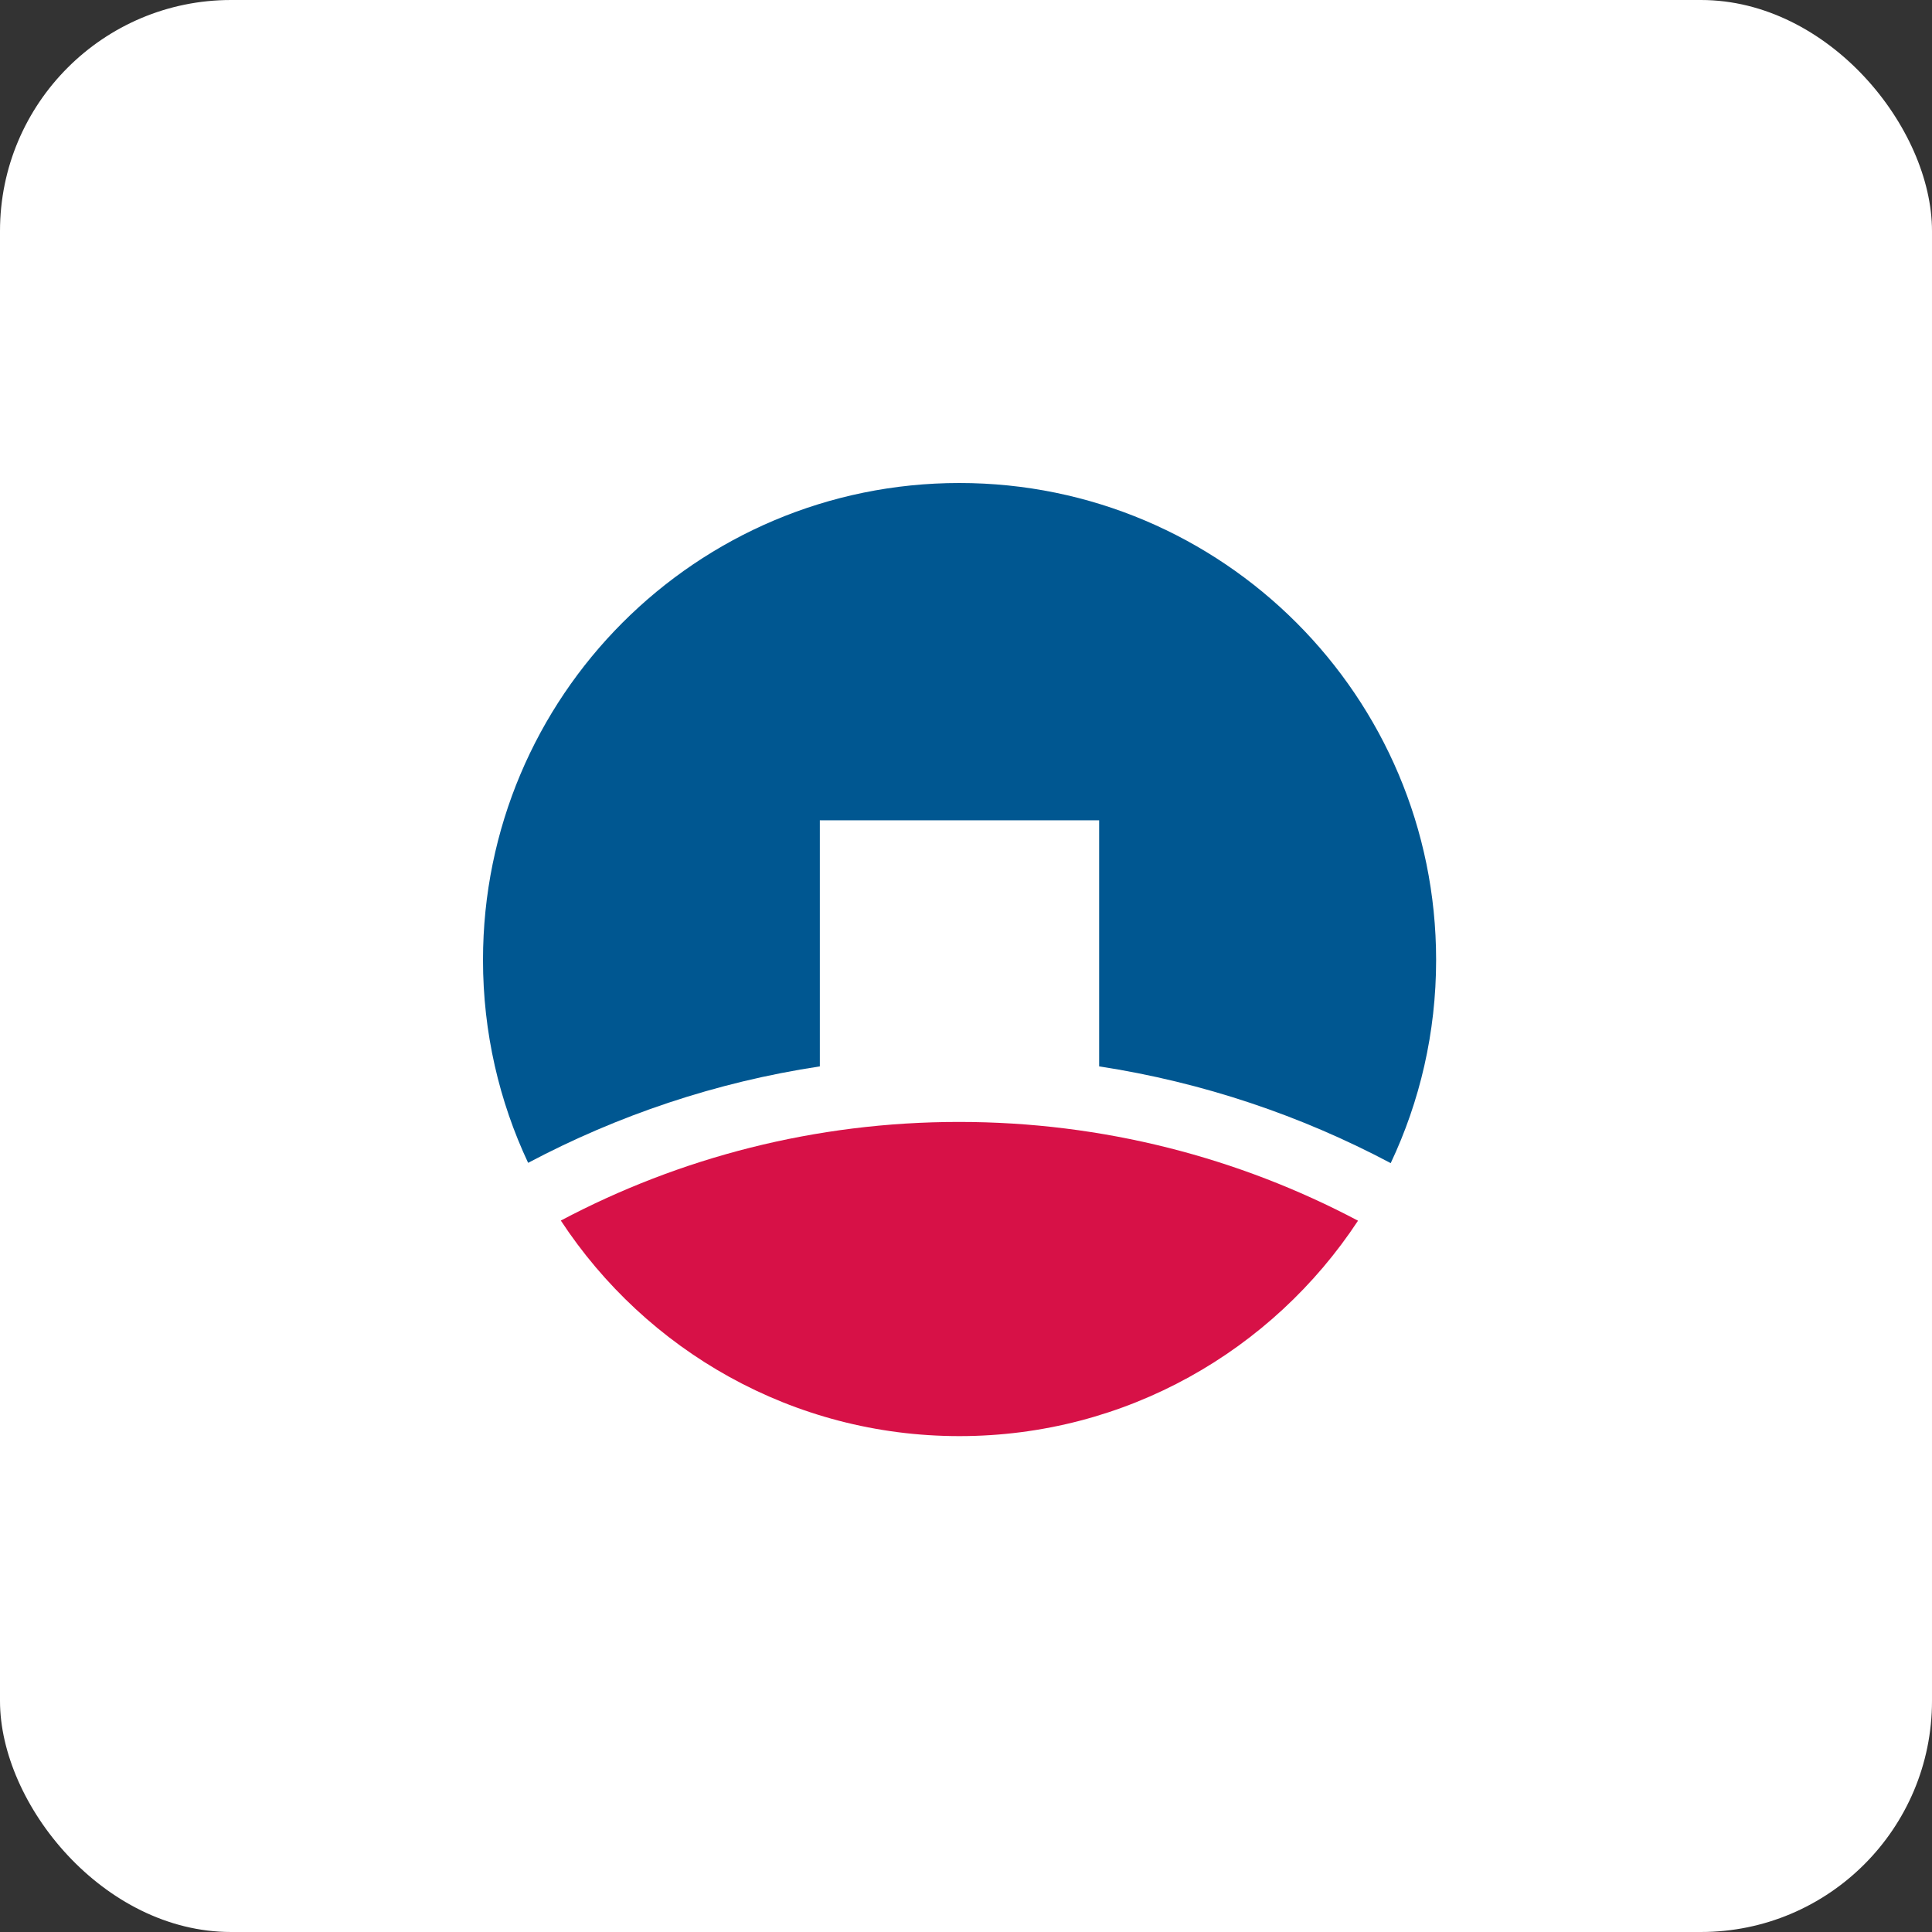 <?xml version="1.0" encoding="UTF-8"?> <svg xmlns="http://www.w3.org/2000/svg" width="120" height="120" viewBox="0 0 120 120" fill="none"><rect x="0" y="0" width="120" height="120" fill="#333333" stroke="none"/><rect width="120" height="120" rx="14.35" fill="white"></rect><g clip-path="url(#clip0_198_1601)"><path fill-rule="evenodd" clip-rule="evenodd" d="M50.922 50.95H68.27L68.27 66.235C74.718 67.225 80.821 69.294 86.38 72.244C88.185 68.423 89.2 64.147 89.2 59.627C89.2 43.261 75.933 30 59.591 30C43.24 30 30 43.261 30 59.627C30 64.129 31.007 68.404 32.803 72.226C38.371 69.276 44.456 67.215 50.922 66.235V50.95Z" fill="#005791"></path><path fill-rule="evenodd" clip-rule="evenodd" d="M59.591 89.2C69.939 89.2 79.043 83.881 84.349 75.82C76.958 71.908 68.515 69.685 59.564 69.685C50.632 69.685 42.216 71.899 34.834 75.811C40.13 83.872 49.226 89.2 59.591 89.2Z" fill="#D71147"></path></g><defs><clipPath id="clip0_198_1601"><rect width="59.2" height="59.2" fill="white" transform="translate(30 30)"></rect></clipPath></defs></svg> 